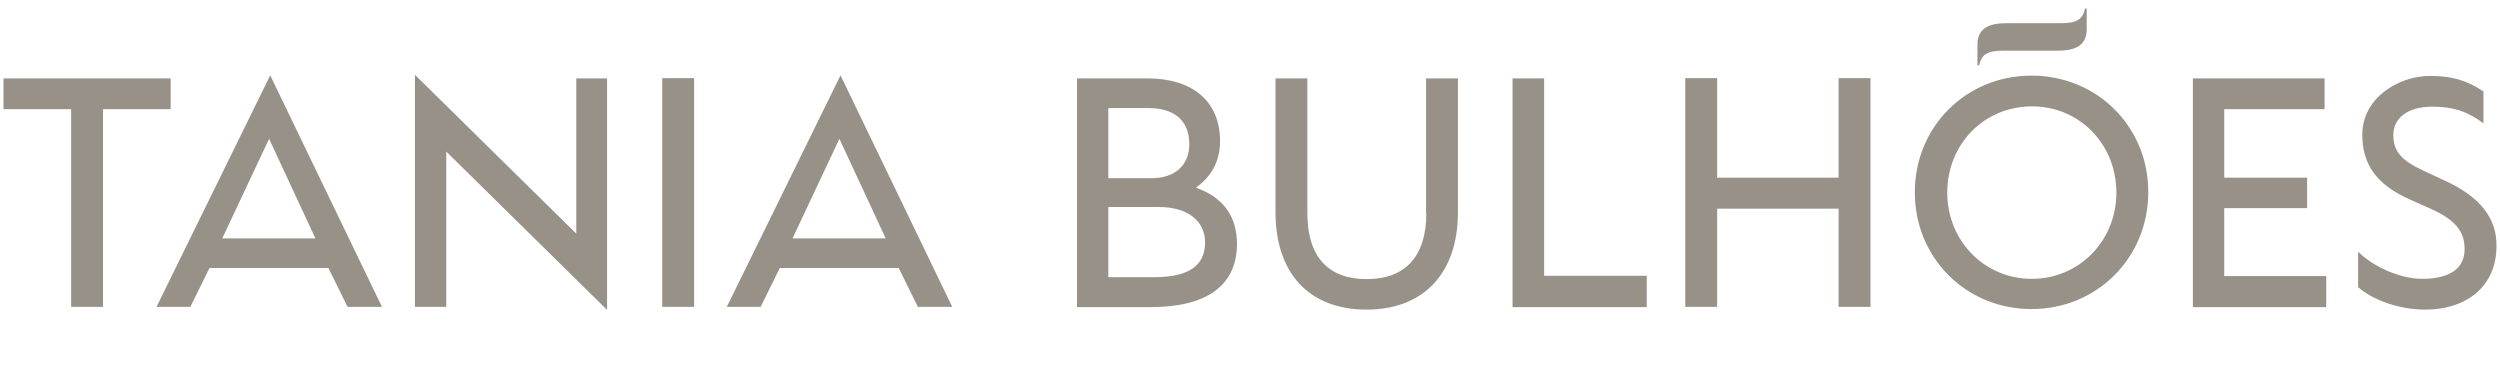 <svg width="234" height="35" viewBox="0 0 234 35" fill="none" xmlns="http://www.w3.org/2000/svg">
<path d="M29.522 22.311H20.803L25.188 12.994L29.522 22.311ZM14.652 28.72H17.818L19.609 25.087H30.741L32.532 28.72H35.75L25.292 7.052L14.652 28.72ZM208.187 19.482H215.946V16.627H208.187V10.218H217.581V7.337H205.255V28.746H217.737V25.84H208.187V19.482ZM198.093 18.029C198.093 22.544 194.615 26.099 190.178 26.099C185.741 26.099 182.263 22.544 182.263 18.029C182.263 13.461 185.741 9.958 190.178 9.958C194.59 9.932 198.093 13.461 198.093 18.029ZM190.152 7.078C184.002 7.078 179.227 11.879 179.227 18.003C179.227 24.153 184.028 28.928 190.152 28.928C196.276 28.928 201.077 24.127 201.077 18.003C201.103 11.879 196.302 7.078 190.152 7.078ZM144.558 7.337H141.574V28.746H154.134V25.814H144.532V7.337H144.558ZM82.901 22.311H74.182L78.567 12.994L82.901 22.311ZM68.032 28.72H71.198L72.988 25.087H84.121L85.911 28.72H89.129L78.671 7.052L68.032 28.72ZM103.739 19.378H108.488C111.134 19.378 112.795 20.65 112.795 22.7C112.795 24.88 111.238 25.944 108.046 25.944H103.739V19.378ZM107.787 16.679H103.739V10.114H107.553C108.929 10.114 111.316 10.555 111.316 13.513C111.316 15.46 109.967 16.679 107.787 16.679ZM111.939 17.562C113.444 16.498 114.197 15.018 114.197 13.202C114.197 9.517 111.653 7.337 107.424 7.337H100.806V28.746H107.709C112.977 28.746 115.78 26.696 115.78 22.829C115.78 20.235 114.482 18.47 111.939 17.562ZM133.503 19.975C133.503 23.971 131.557 26.125 127.924 26.125C124.291 26.125 122.371 23.997 122.371 19.975V7.337H119.387V19.871C119.387 25.58 122.552 28.98 127.898 28.98C133.244 28.98 136.462 25.58 136.462 19.871V7.337H133.477V19.975H133.503ZM228.792 16.887L226.897 16.005C224.769 15.018 224.017 14.188 224.017 12.631C224.017 11.048 225.366 9.984 227.65 9.984C229.622 9.984 230.945 10.425 232.451 11.541V8.557C230.894 7.519 229.466 7.104 227.494 7.104C224.406 7.104 221.11 9.232 221.11 12.605C221.11 15.382 222.46 17.276 225.47 18.626L227.442 19.508C229.778 20.546 230.686 21.61 230.686 23.323C230.686 25.113 229.311 26.099 226.716 26.099C224.743 26.099 222.2 25.035 220.721 23.556V26.878C222.096 28.097 224.614 28.98 226.975 28.98C231.049 28.98 233.67 26.644 233.67 23.063C233.722 20.416 232.113 18.392 228.792 16.887ZM15.976 7.337H0.328V10.218H6.66V28.72H9.644V10.218H15.976V7.337ZM172.091 16.627H160.725V7.311H157.741V28.72H160.725V19.534H172.091V28.72H175.075V7.311H172.091V16.627ZM53.941 21.869L38.838 7V28.72H41.77V14.188L56.821 29.006V7.337H53.941V21.869ZM61.985 28.72H64.969V7.311H61.985V28.72Z" fill="#979188"/>
<path d="M195.314 2.769C195.314 4.534 193.757 4.741 192.615 4.741H187.477C185.946 4.741 185.453 5.156 185.246 6.117H185.09V4.144C185.09 2.38 186.647 2.172 187.789 2.172H192.927C194.458 2.172 194.951 1.757 195.158 0.797H195.314V2.769Z" fill="#979188"/>
</svg>
